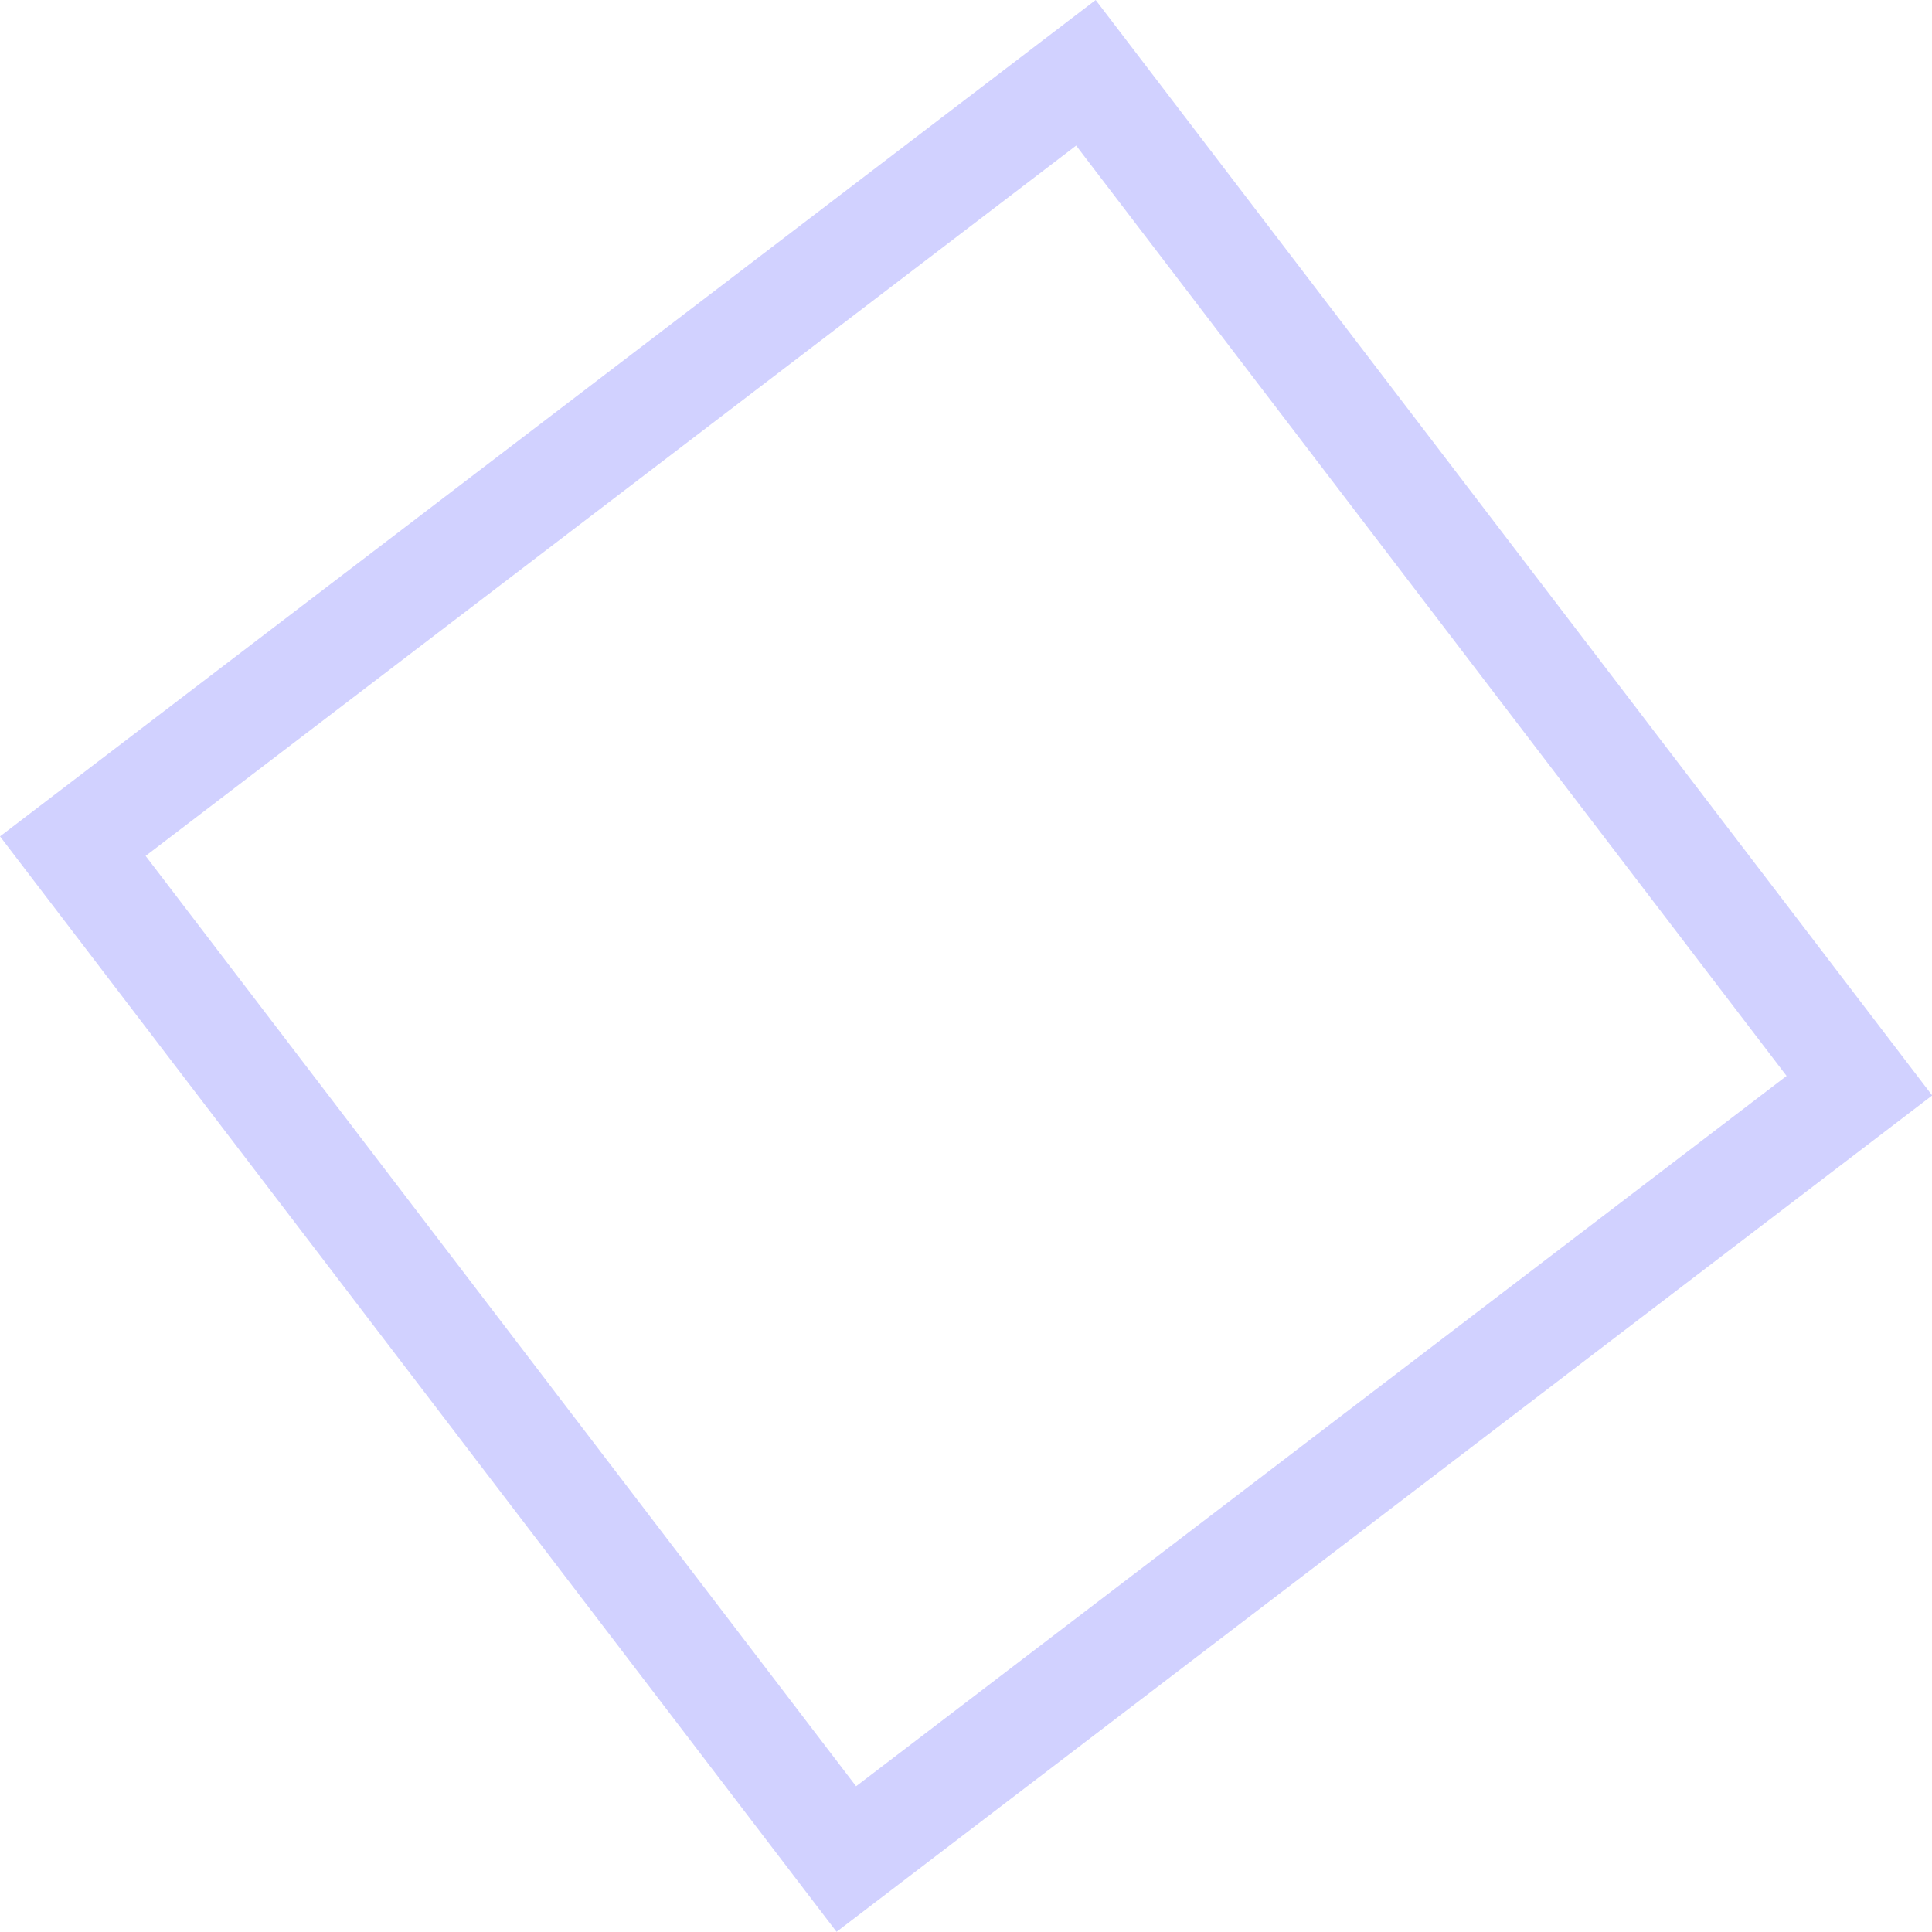 <svg xmlns="http://www.w3.org/2000/svg" width="93" height="93" viewBox="0 0 93 93" fill="none"><path d="M40.739 89.488L3.505 40.731L52.272 3.504L89.505 52.261L40.739 89.488Z" stroke="#D1D1FF" stroke-width="5" stroke-miterlimit="10"></path></svg>